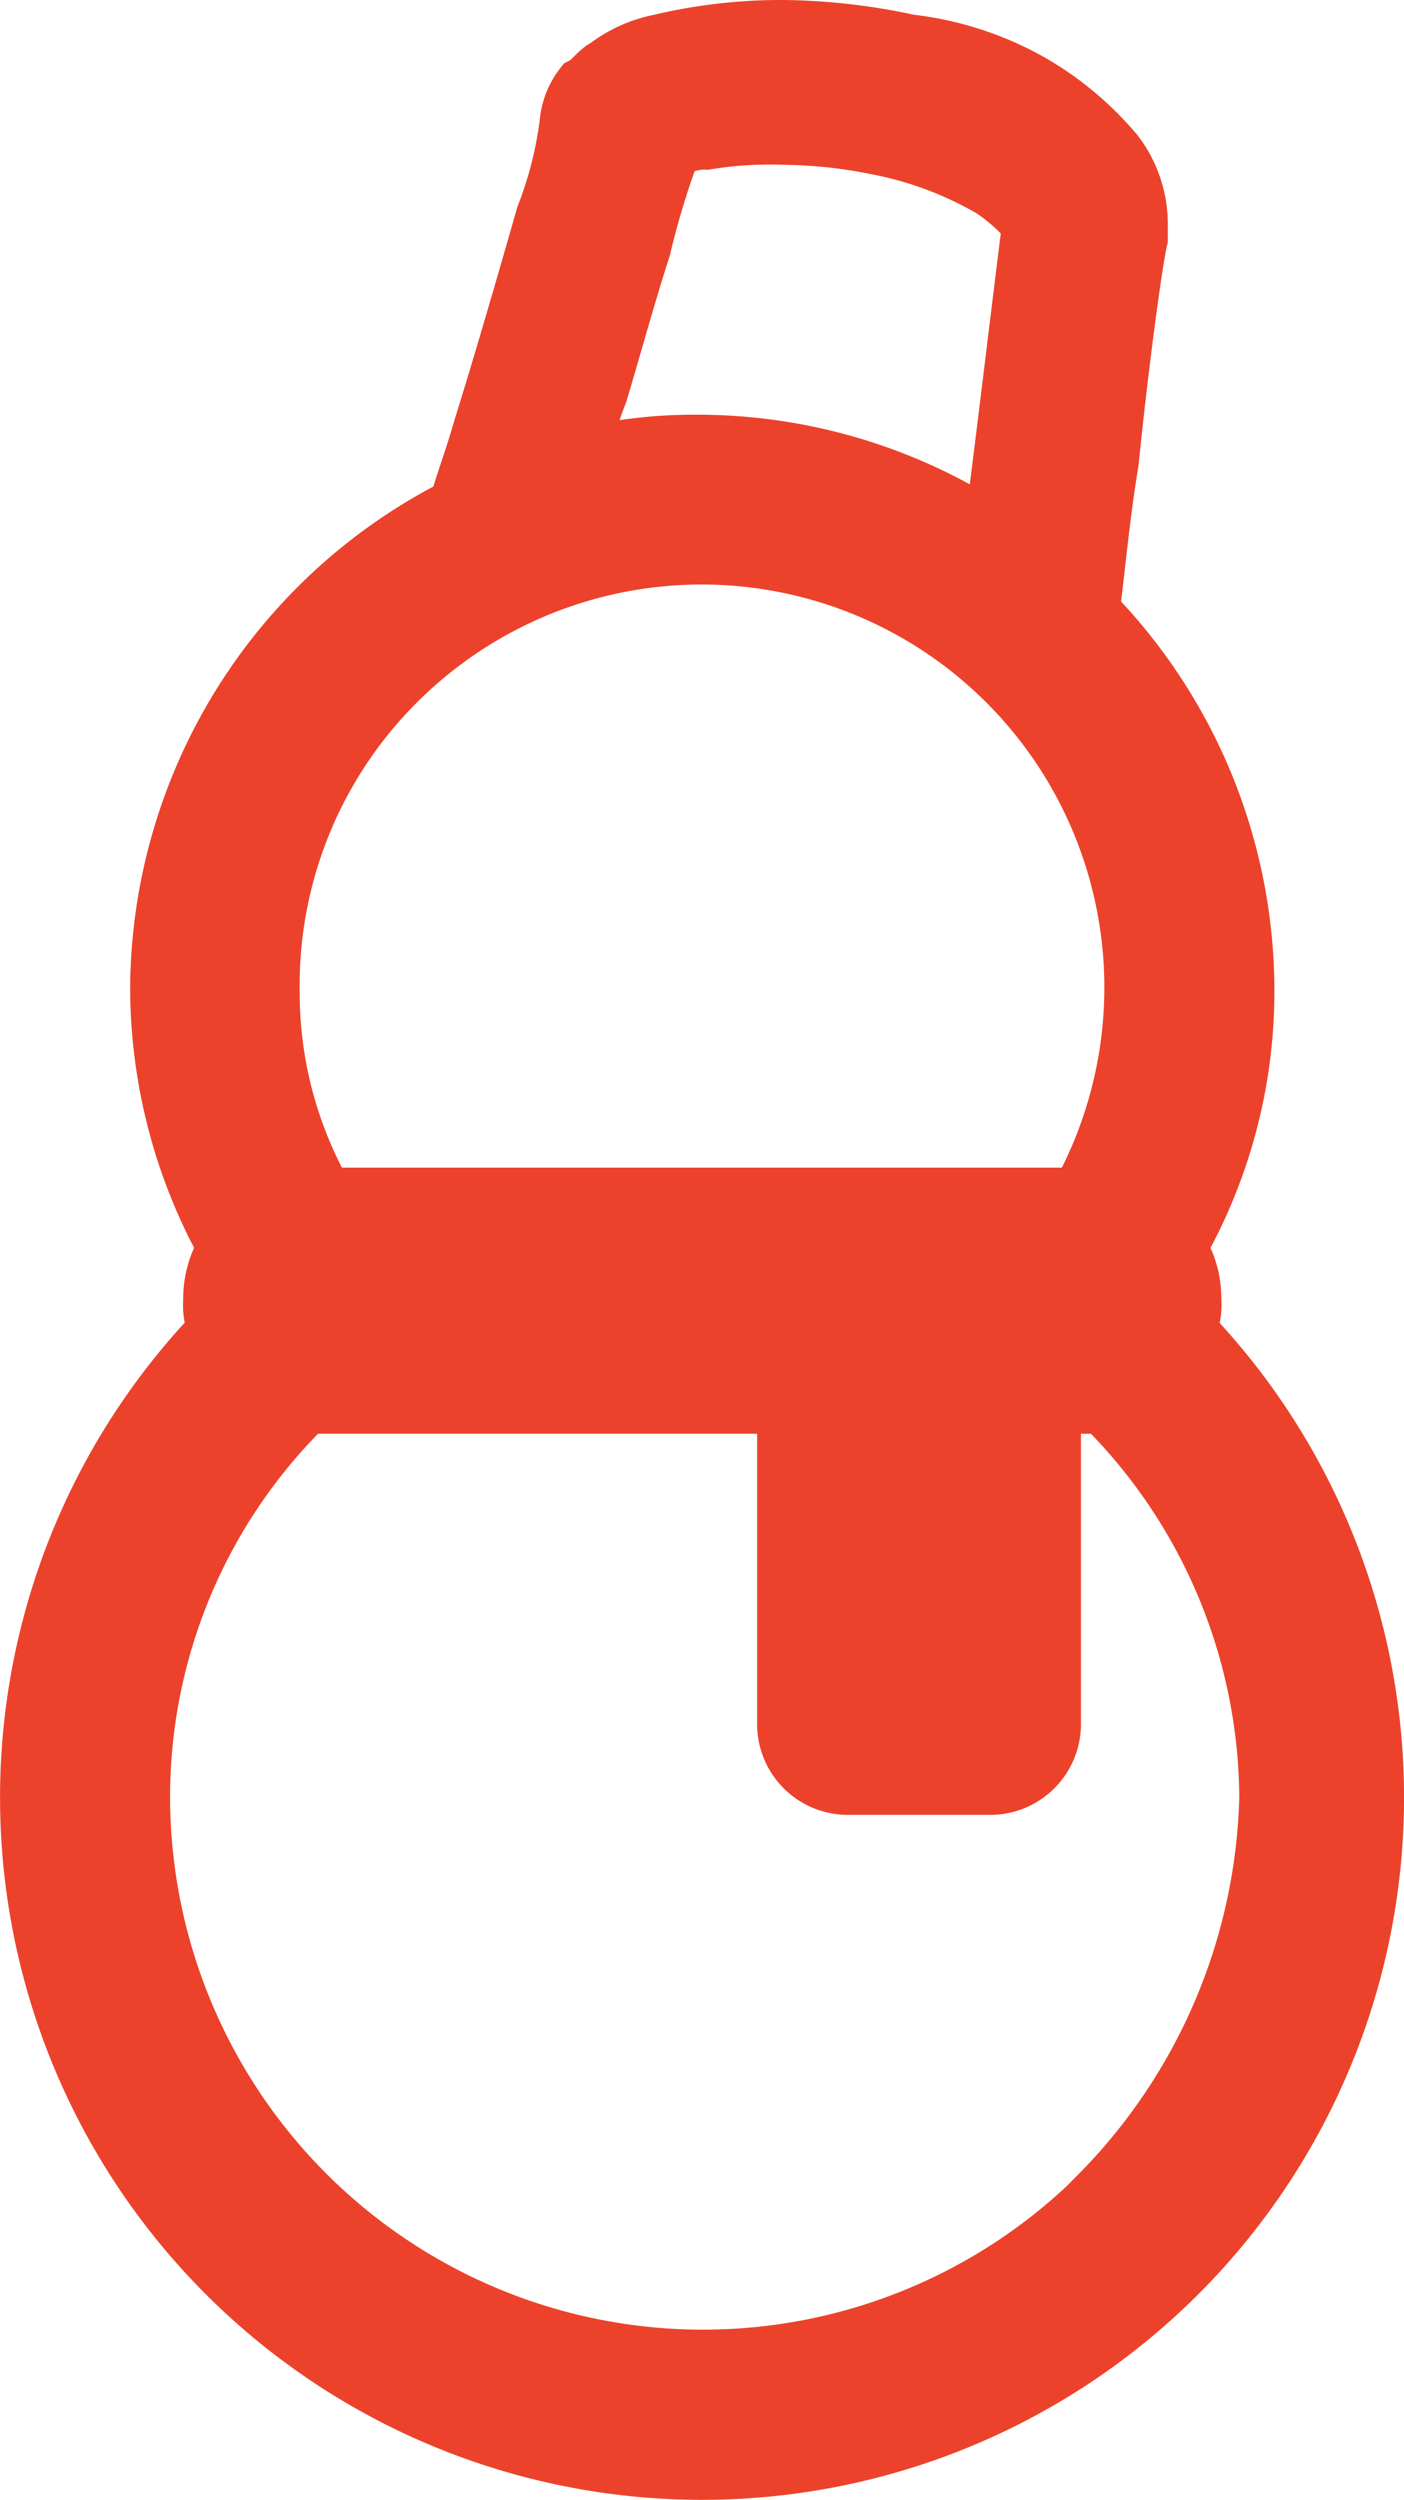 <svg xmlns="http://www.w3.org/2000/svg" width="13.042" height="23.211"><path d="M11.05 12.344a.568.568 0 00.045-.269.9.9 0 00-.134-.493 4.818 4.818 0 00.627-2.374A5.052 5.052 0 0010.15 5.67c.045-.314.09-.851.179-1.389.09-.9.224-1.881.269-2.061h0v-.133a1.1 1.1 0 00-.224-.672 2.934 2.934 0 00-.807-.672A2.994 2.994 0 008.45.384 5.811 5.811 0 007.283.25a4.883 4.883 0 00-1.165.134 1.21 1.21 0 00-.493.224c-.09.045-.134.134-.224.179a.669.669 0 00-.134.314 3.6 3.6 0 01-.224.9c-.179.627-.4 1.389-.582 1.971-.09.314-.179.538-.224.717a5.058 5.058 0 00-2.778 4.475 4.988 4.988 0 00.627 2.419.9.9 0 00-.134.493.568.568 0 00.045.269 6.271 6.271 0 109.049 0zM5.581 3.65c.134-.448.269-.941.4-1.344a7.479 7.479 0 01.269-.891.522.522 0 01.314-.09 3.621 3.621 0 01.717-.045 4.513 4.513 0 01.851.09 3.365 3.365 0 011.075.4 1.705 1.705 0 01.269.224c.09 0 .09.045.09.045h0c-.045.314-.224 1.837-.358 2.867A5.029 5.029 0 006.476 4.1a4.513 4.513 0 00-1.12.134c.094-.176.135-.356.225-.584zM3.699 6.342a3.991 3.991 0 016.316 4.748H3.027a3.8 3.8 0 01-.493-1.881 3.955 3.955 0 011.165-2.867zm6.5 14.021A5.2 5.2 0 011.33 16.69a5.075 5.075 0 011.52-3.629h4.433v2.956a.593.593 0 00.582.582h1.344a.593.593 0 00.582-.582v-2.956h.448a5.154 5.154 0 011.523 3.628 5.415 5.415 0 01-1.568 3.674z" fill="#ec422b" stroke="#ec422b" stroke-width=".5"/></svg>